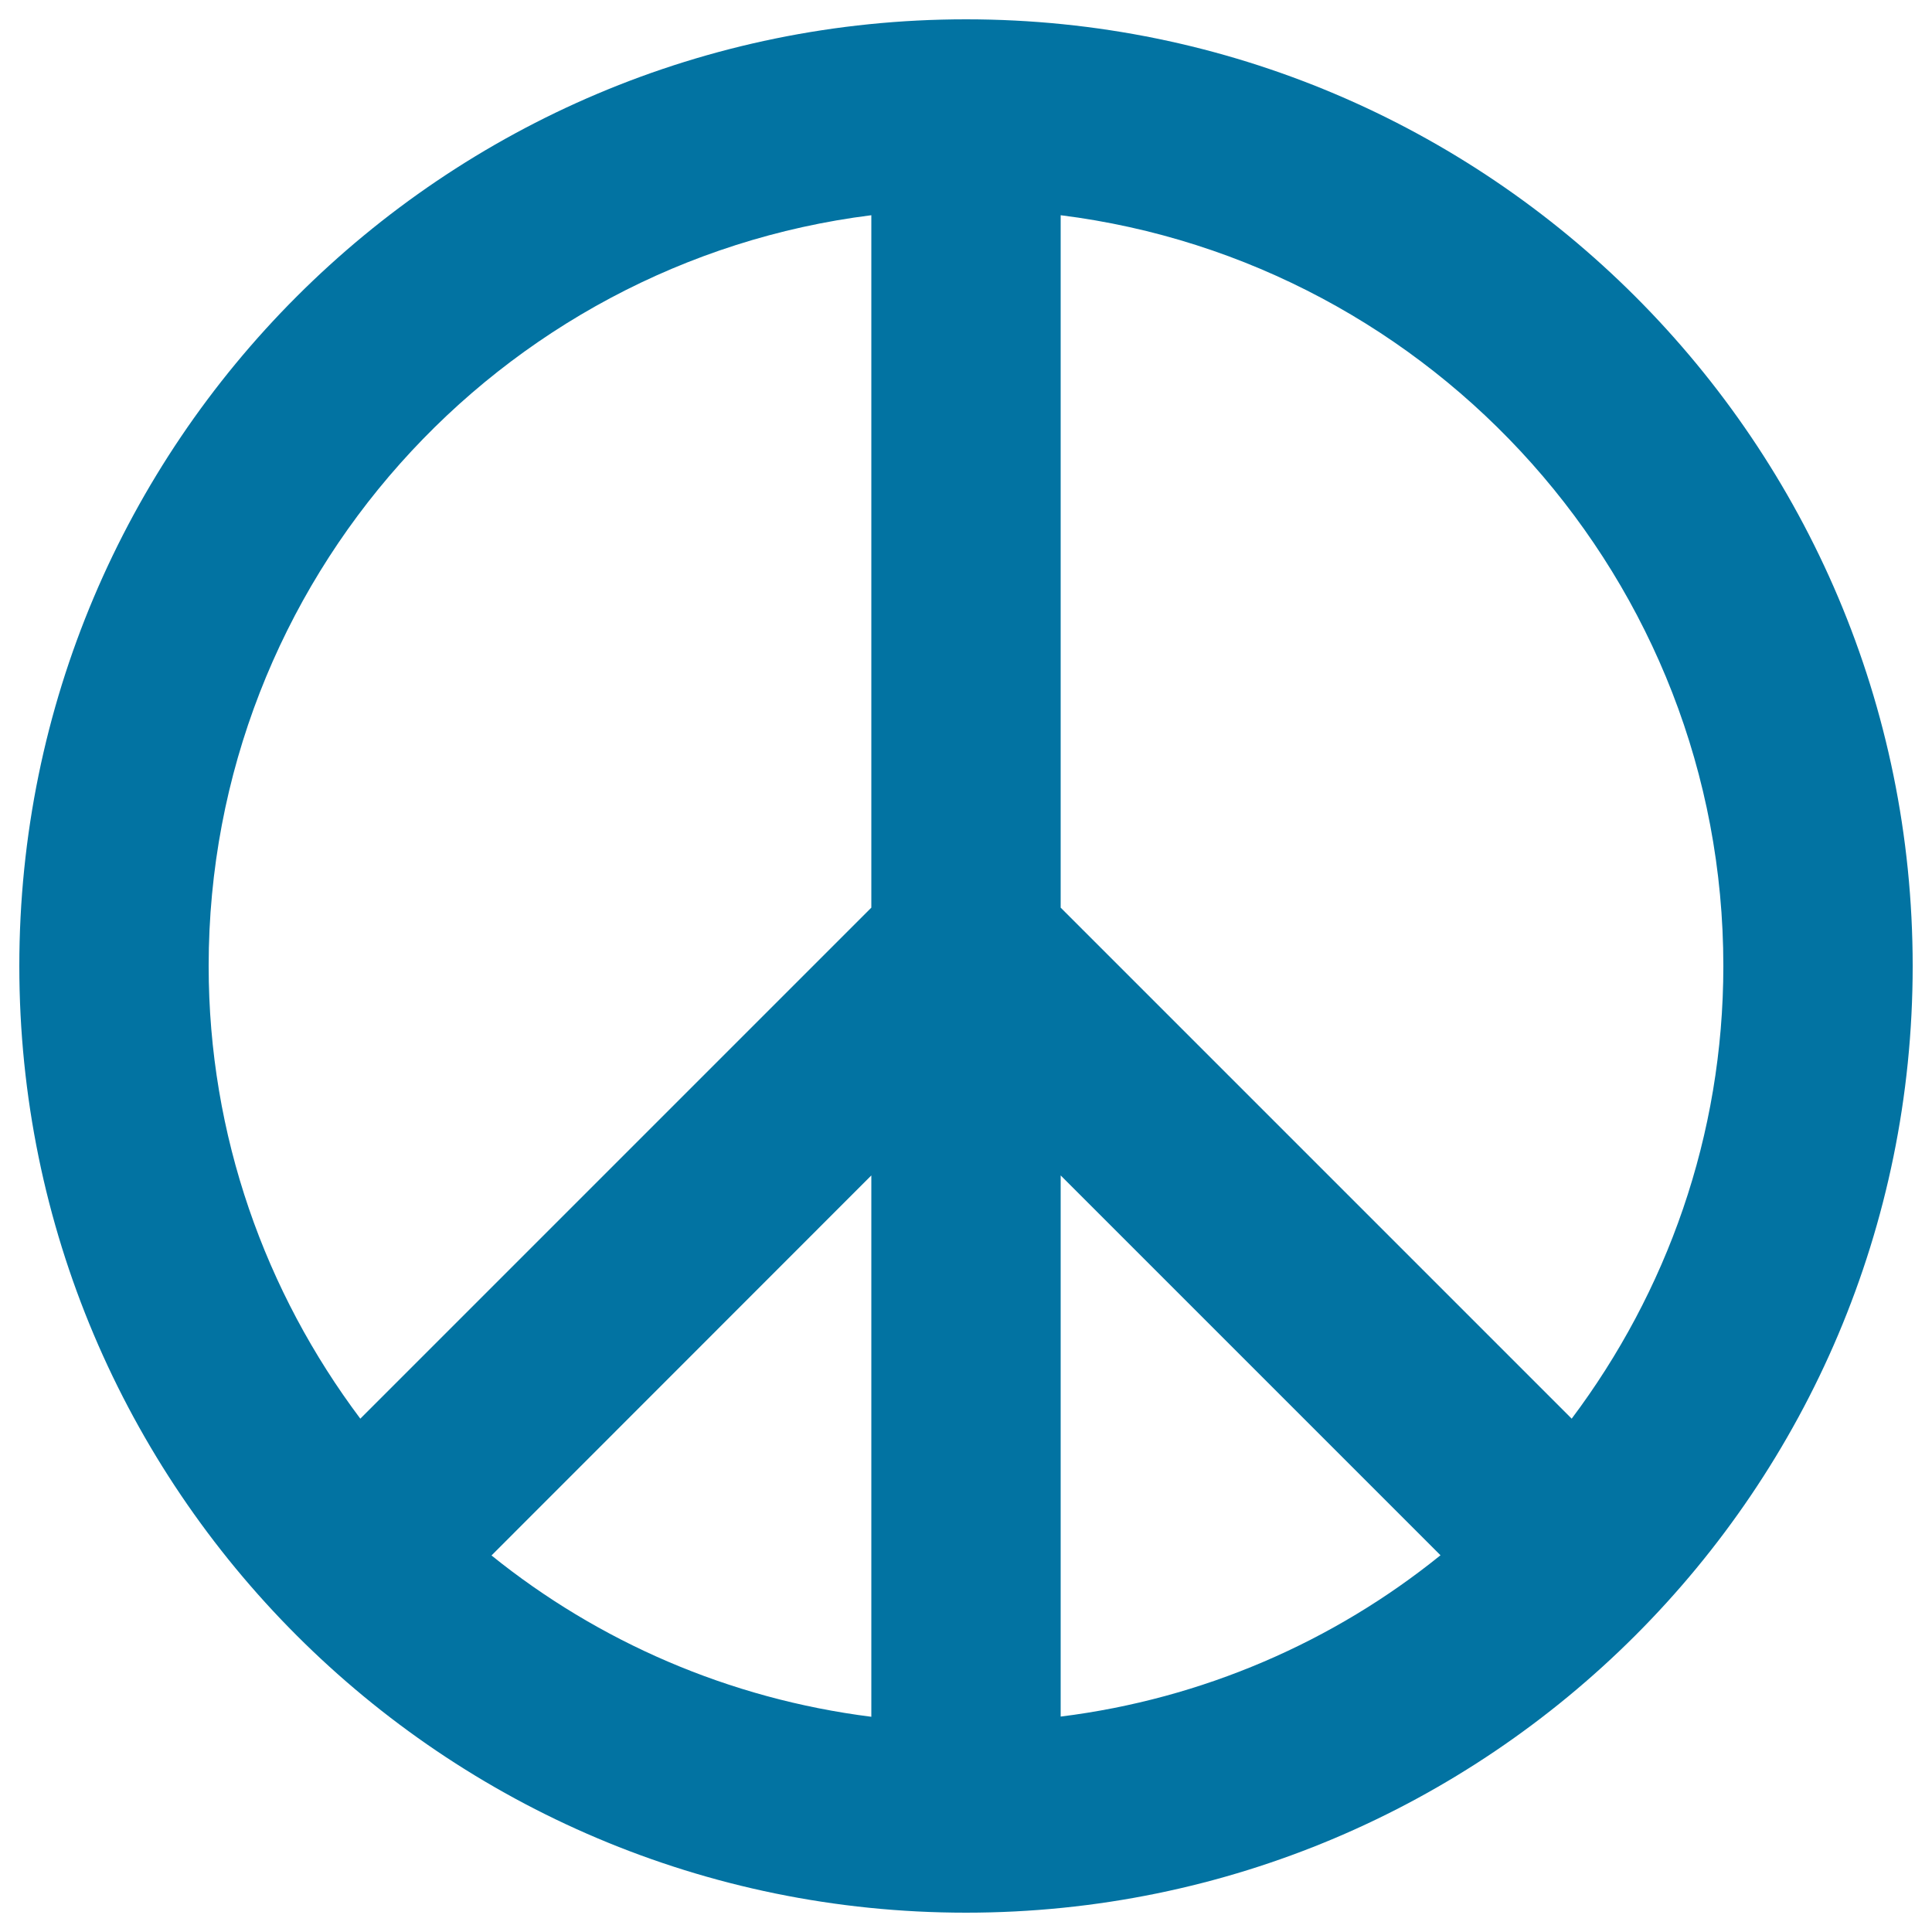 <svg xmlns="http://www.w3.org/2000/svg" viewBox="0 0 1000 1000" style="fill:#0273a2">
<title>Peace Symbol SVG icon</title>
<path id="XMLID_347_" d="M500,10C229.4,10,10,229.4,10,500c0,270.6,219.4,490,490,490s490-219.4,490-490C990,229.4,770.6,10,500,10z M892,500c0,87.9-29.4,168.9-78.5,234.3L549,469.8V111.4C742.1,135.6,892,300.5,892,500z M451,888.6c-73.8-9.3-141.4-39-196.6-83.5L451,608.4V888.6z M549,608.4l196.6,196.6c-55.2,44.6-122.8,74.3-196.6,83.5V608.4z M451,111.4v358.4L186.5,734.3C137.4,668.9,108,587.9,108,500C108,300.5,257.9,135.6,451,111.4z"/>
</svg>